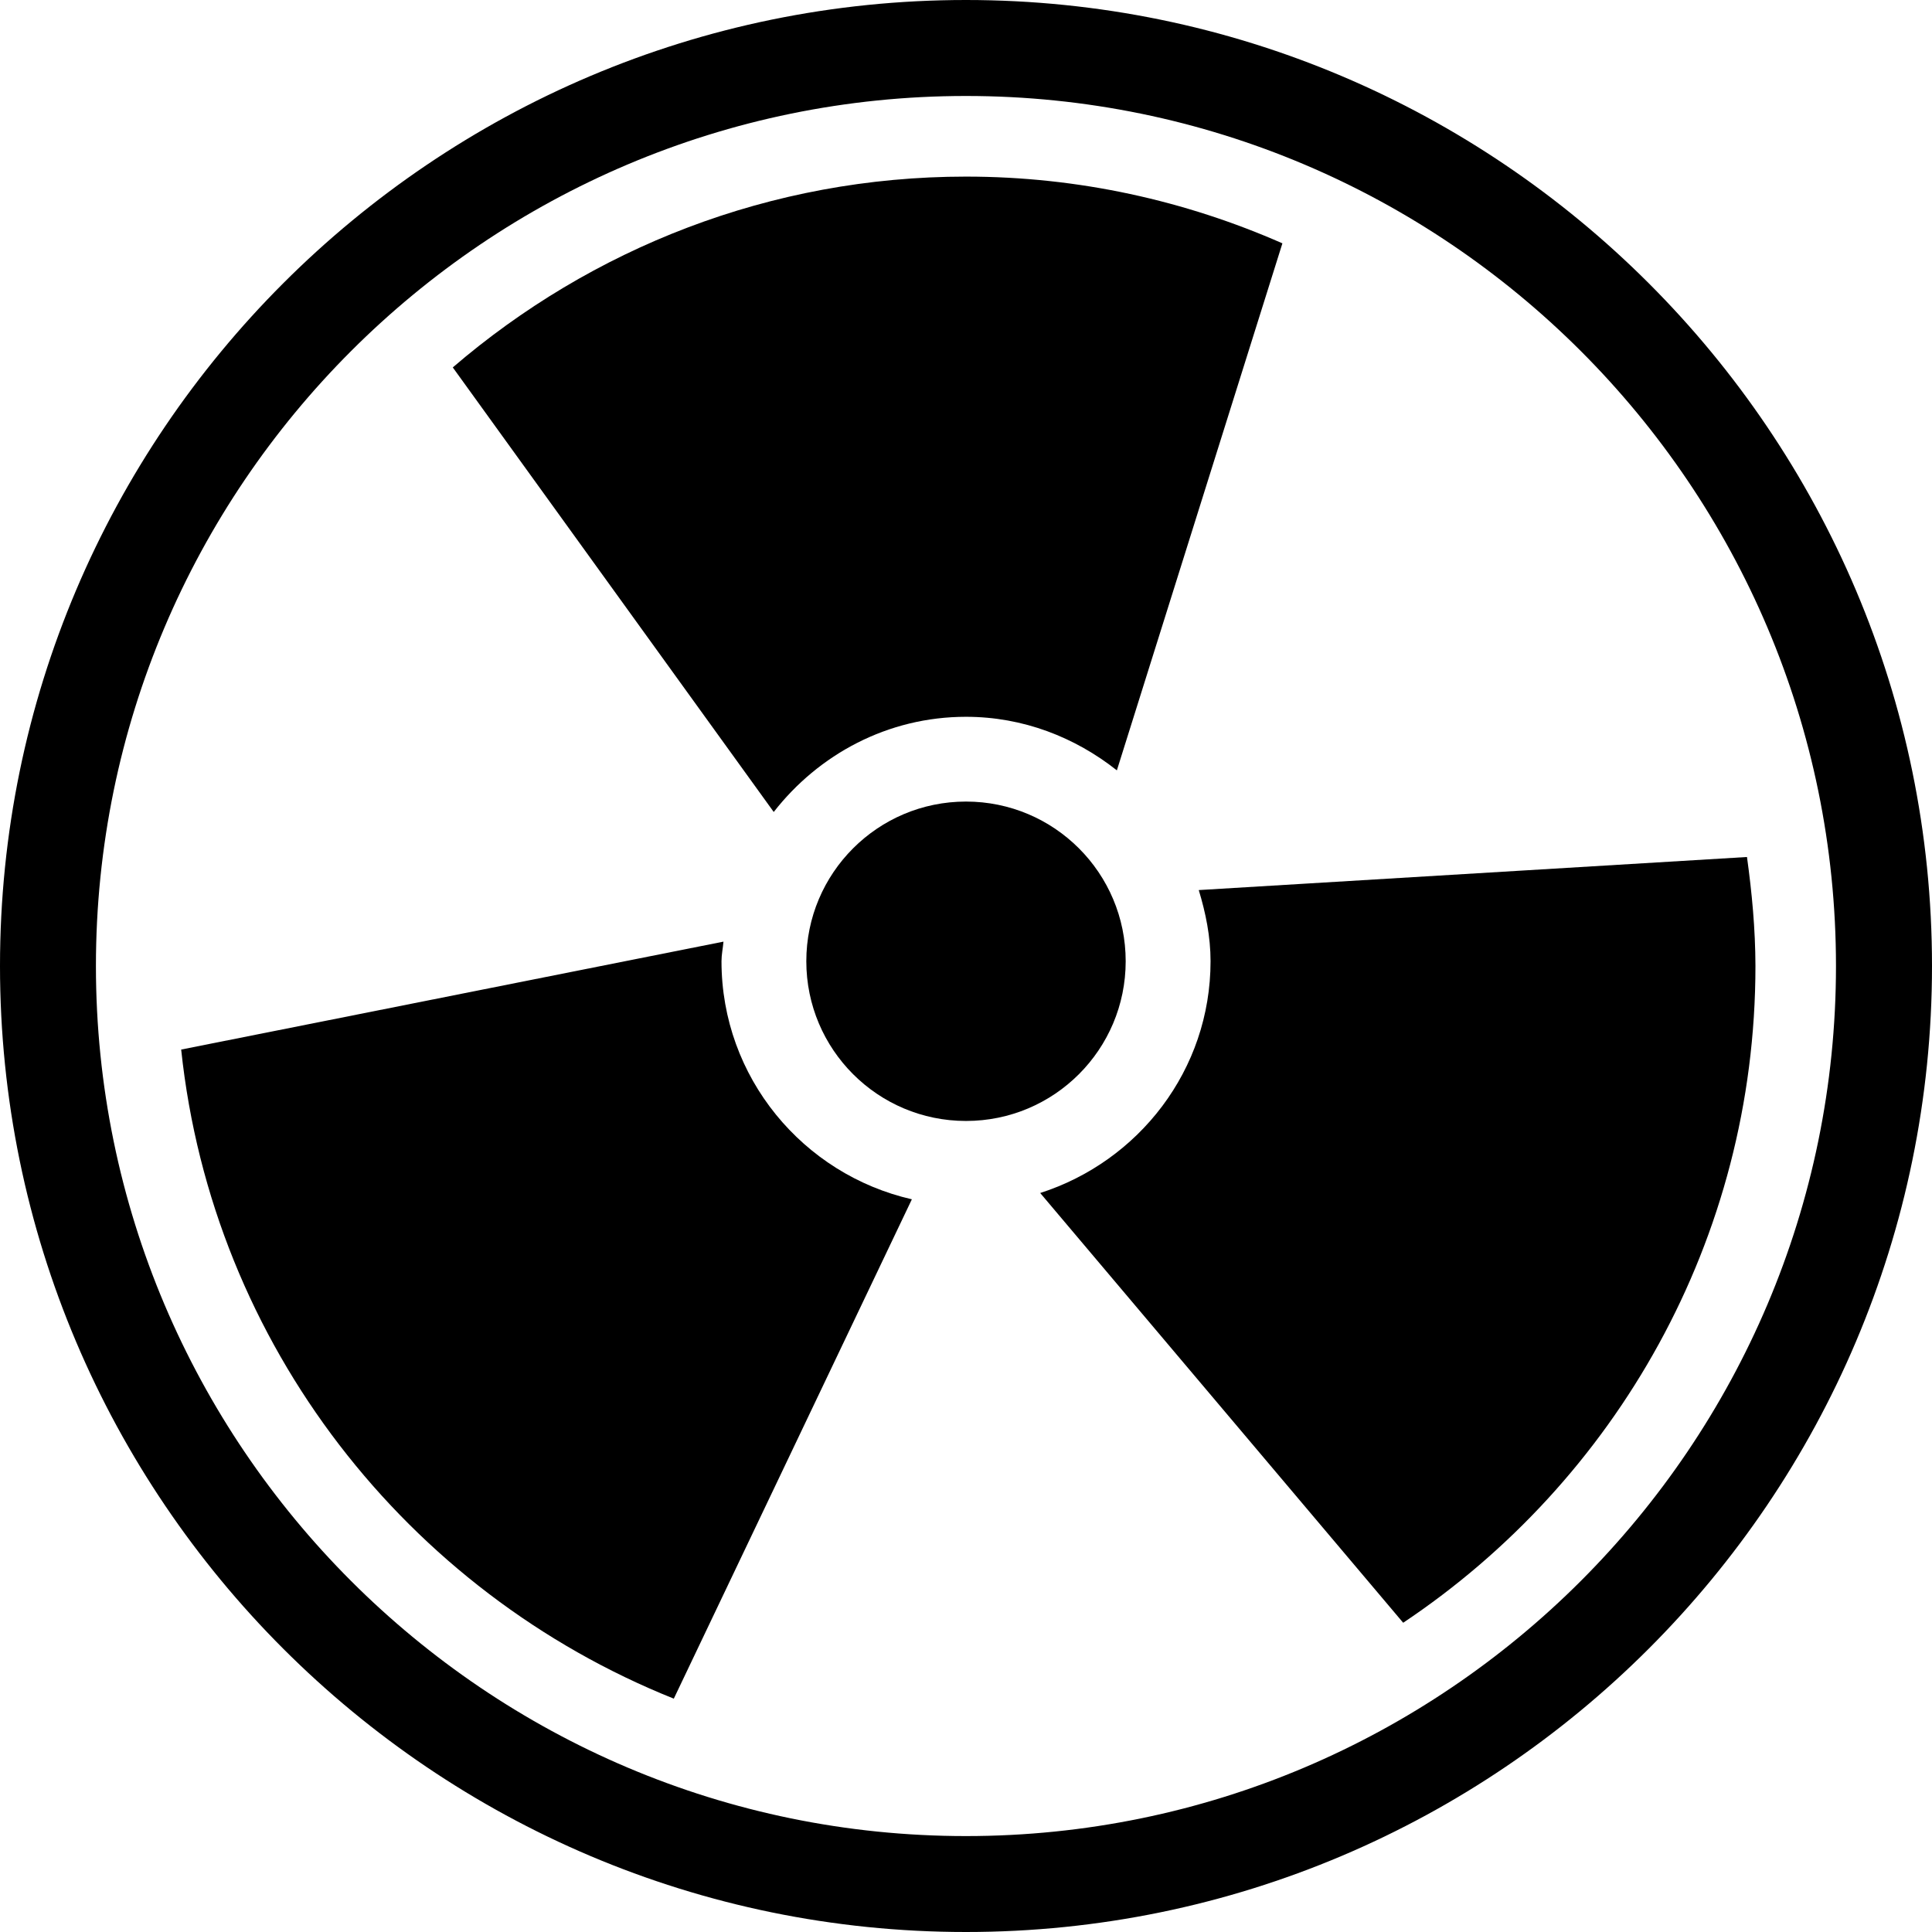 <?xml version="1.0" encoding="iso-8859-1"?>
<!-- Uploaded to: SVG Repo, www.svgrepo.com, Generator: SVG Repo Mixer Tools -->
<!DOCTYPE svg PUBLIC "-//W3C//DTD SVG 1.1//EN" "http://www.w3.org/Graphics/SVG/1.1/DTD/svg11.dtd">
<svg fill="#000000" version="1.1" id="Capa_1" xmlns="http://www.w3.org/2000/svg" xmlns:xlink="http://www.w3.org/1999/xlink" 
	 width="800px" height="800px" viewBox="0 0 501.391 501.391"
	 xml:space="preserve">
<g>
	<g>
		<path d="M250.684,0C112.457,0,0,112.462,0,250.684c0,138.233,112.457,250.707,250.684,250.707
			c138.233,0,250.707-112.474,250.707-250.707C501.391,112.444,388.917,0,250.684,0z M250.684,476.496
			c-124.496,0-225.789-101.299-225.789-225.8c0-124.495,101.293-225.788,225.789-225.788c124.501,0,225.788,101.293,225.788,225.788
			C476.472,375.185,375.185,476.496,250.684,476.496z"/>
		<path d="M250.696,208.021c22.898,0,41.441,18.555,41.441,41.442c0,22.893-18.543,41.448-41.441,41.448
			c-22.887,0-41.442-18.555-41.442-41.448C209.253,226.577,227.809,208.021,250.696,208.021z"/>
		<path d="M187.242,249.463c0-1.746,0.368-3.38,0.514-5.091L47.018,272.38c8.104,76.719,58.782,140.803,127.847,168.454
			l61.783-129.592C208.418,304.807,187.242,279.608,187.242,249.463z"/>
		<path d="M250.684,186.022c14.854,0,28.328,5.331,39.165,13.901l42.96-136.774c-25.164-11.064-52.909-17.317-82.125-17.317
			c-50.842,0-97.317,18.724-133.178,49.517l83.293,115.375C212.436,195.801,230.36,186.022,250.684,186.022z"/>
		<path d="M453.375,222.408l-142.274,8.583c1.787,5.885,3.06,12.01,3.06,18.473c0,28.241-18.672,51.946-44.209,60.144l94.2,111.527
			c55.057-36.771,91.42-99.406,91.42-170.45C455.547,241.074,454.66,231.673,453.375,222.408z"/>
	</g>
</g>
</svg>